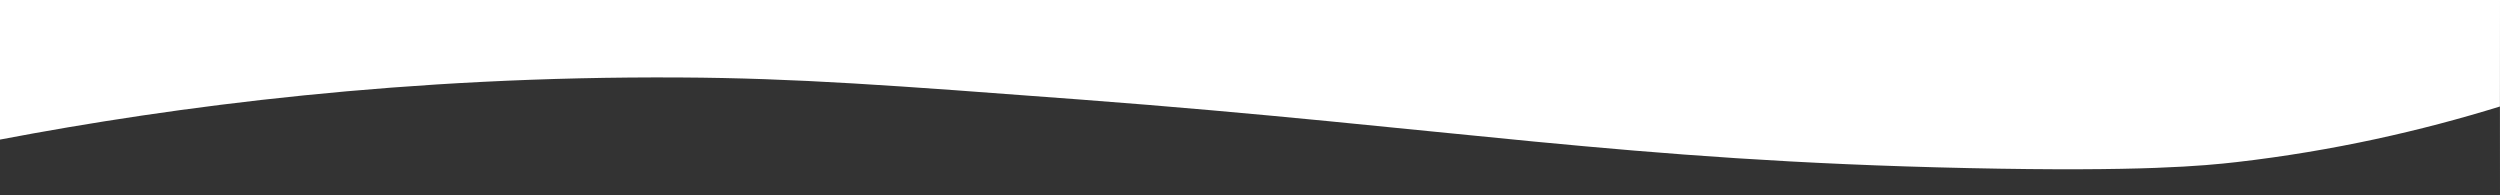 <?xml version="1.0" encoding="utf-8"?>
<!-- Generator: Adobe Illustrator 24.3.0, SVG Export Plug-In . SVG Version: 6.00 Build 0)  -->
<svg version="1.1" id="圖層_1" xmlns="http://www.w3.org/2000/svg" xmlns:xlink="http://www.w3.org/1999/xlink" x="0px" y="0px"
	 width="1920px" height="150px" viewBox="0 0 1920 150" style="enable-background:new 0 0 1920 150;" xml:space="preserve">
<rect x="0" y="0" width="1920" height="150" fill="#333333" stroke="none"/>
<style type="text/css">
	.st0{fill:#FFFFFF;}
</style>
<path class="st0" d="M1919.9,150L1920,0H0v107.2c134.5-25.6,312.5-48.9,522.3-47.7c89.2,0.5,162.2,6,308.1,17
	c284.3,21.5,416.3,46.9,681.3,52.6c133.5,2.9,181.3-1.8,205.9-4.6c74.7-8.6,142.5-24.2,202.3-42.7V150L1919.9,150z"/>
</svg>

